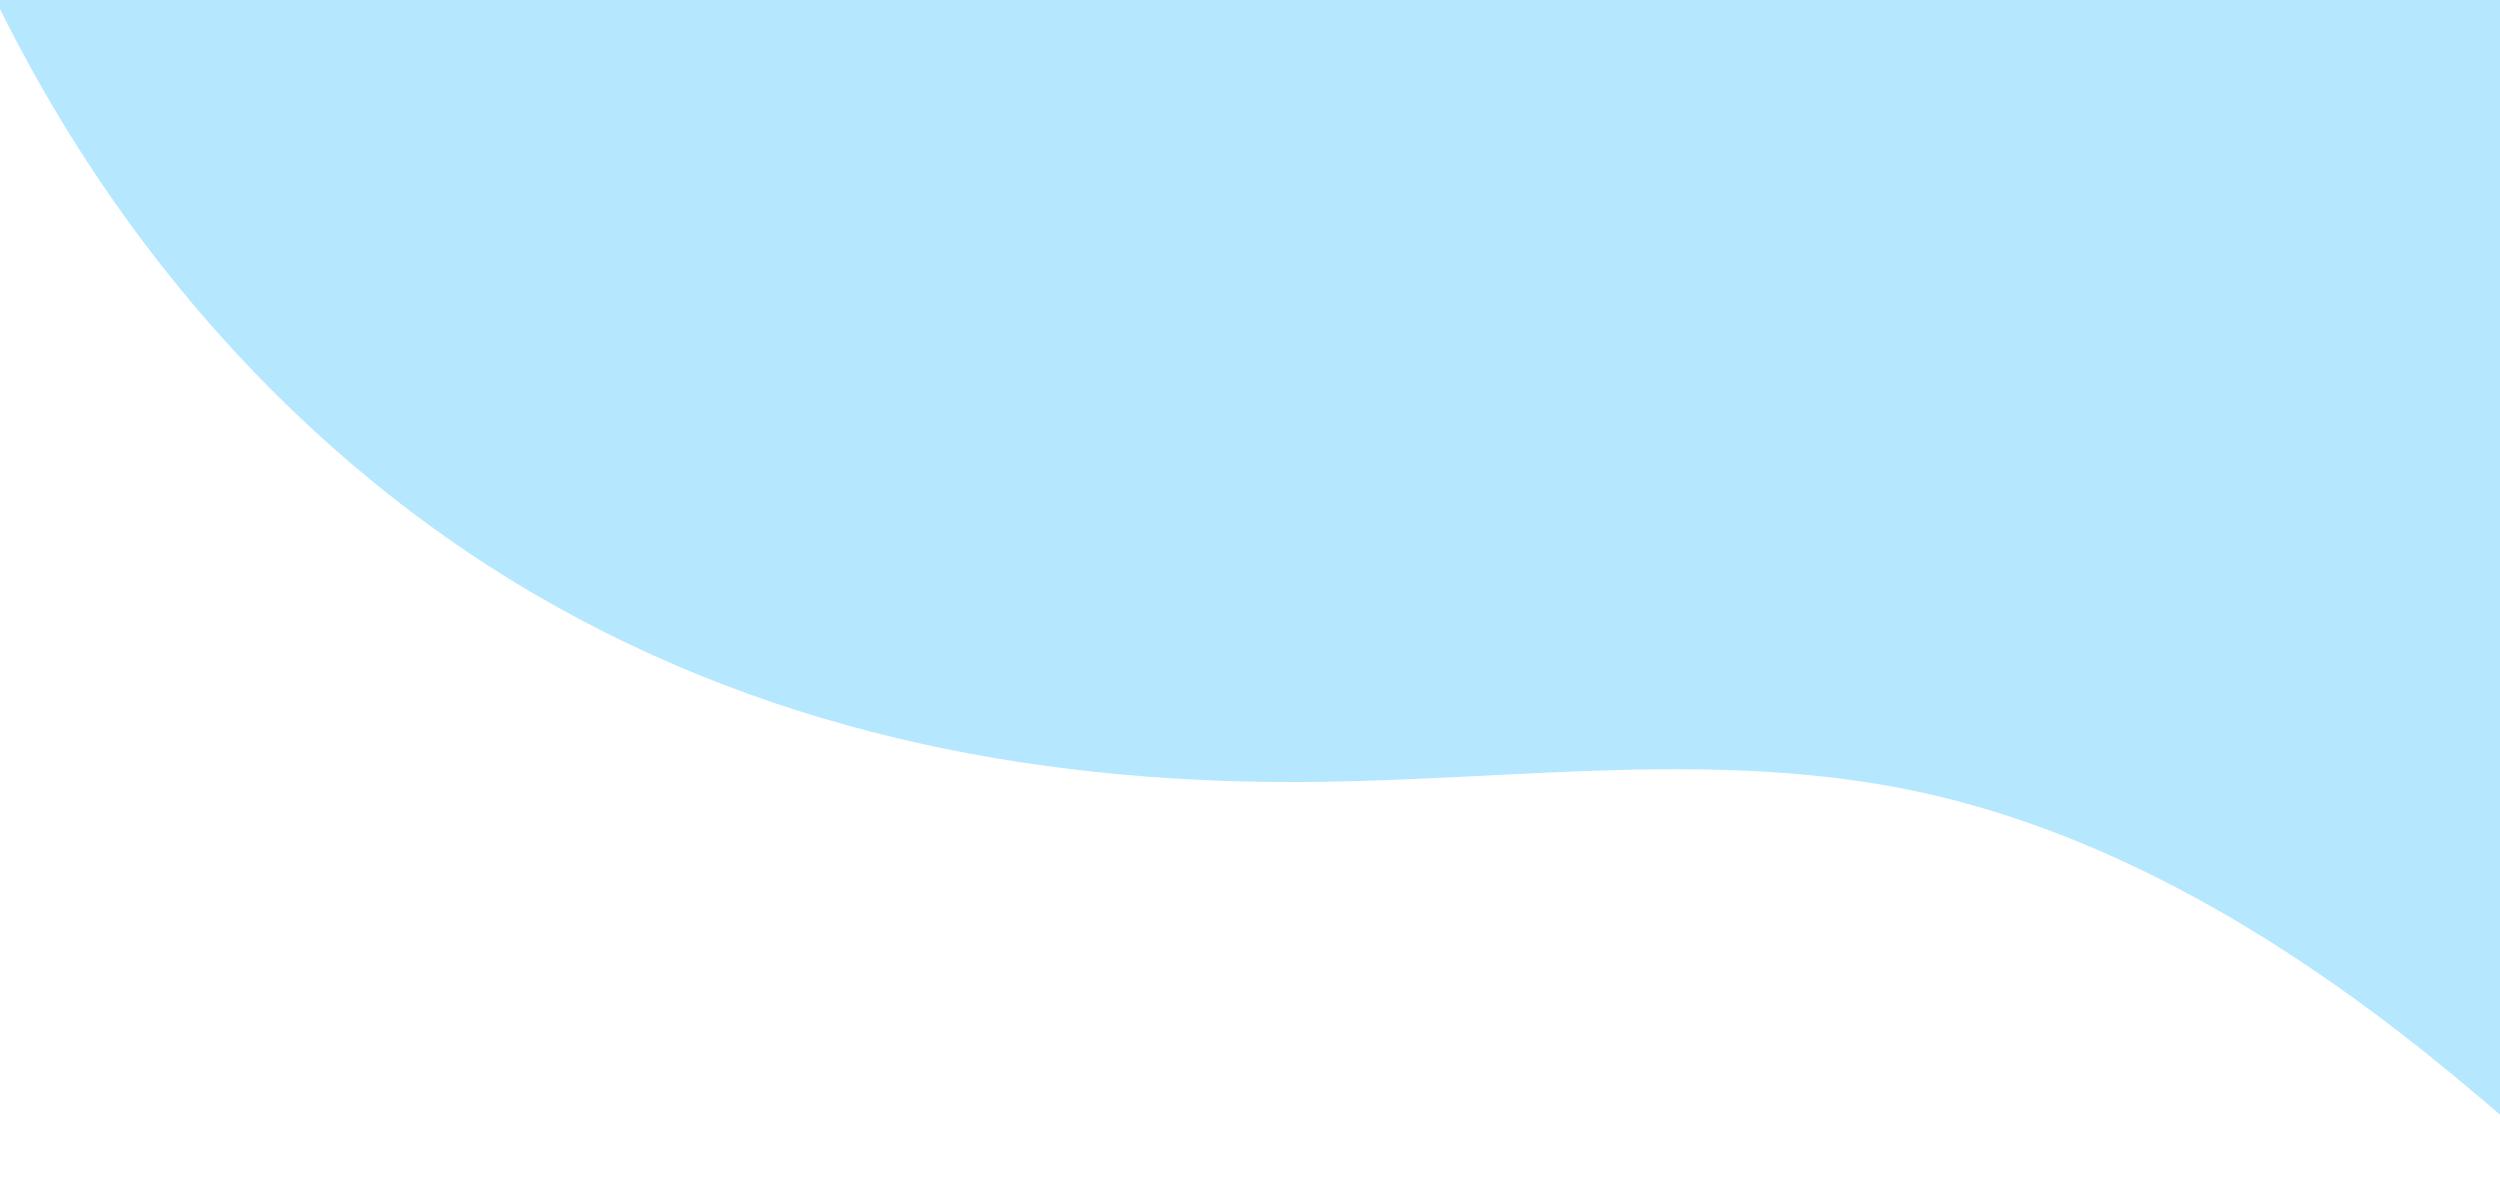 <svg xmlns="http://www.w3.org/2000/svg" width="210" height="99"><defs><clipPath id="clip-path"><rect id="Rectangle_584" data-name="Rectangle 584" width="210" height="99" transform="translate(165)" opacity=".4"/></clipPath><clipPath id="clip-path-2"><rect id="Rectangle_238" data-name="Rectangle 238" width="357.096" height="134.745" fill="none"/></clipPath></defs><g id="mv-img-01-sp" transform="translate(-165)" clip-path="url(#clip-path)"><g id="Group_1273" data-name="Group 1273" transform="translate(160 -10.676)"><g id="Group_1225" data-name="Group 1225" clip-path="url(#clip-path-2)"><path id="Path_3500" data-name="Path 3500" d="M0 0c10.627 27.834 29.28 48.579 50.014 60.651s43.481 16 65.915 15.7c16.724-.221 33.564-2.71 50.1.809 15.038 3.2 29.4 11.32 42.631 21.879 12.661 10.1 24.548 22.555 38.293 29.278 12.925 6.321 26.9 7.244 40.546 5.879 26.969-2.7 55.805-16.692 69.594-49.453V3.965z" fill="#b5e8ff"/></g></g></g></svg>
